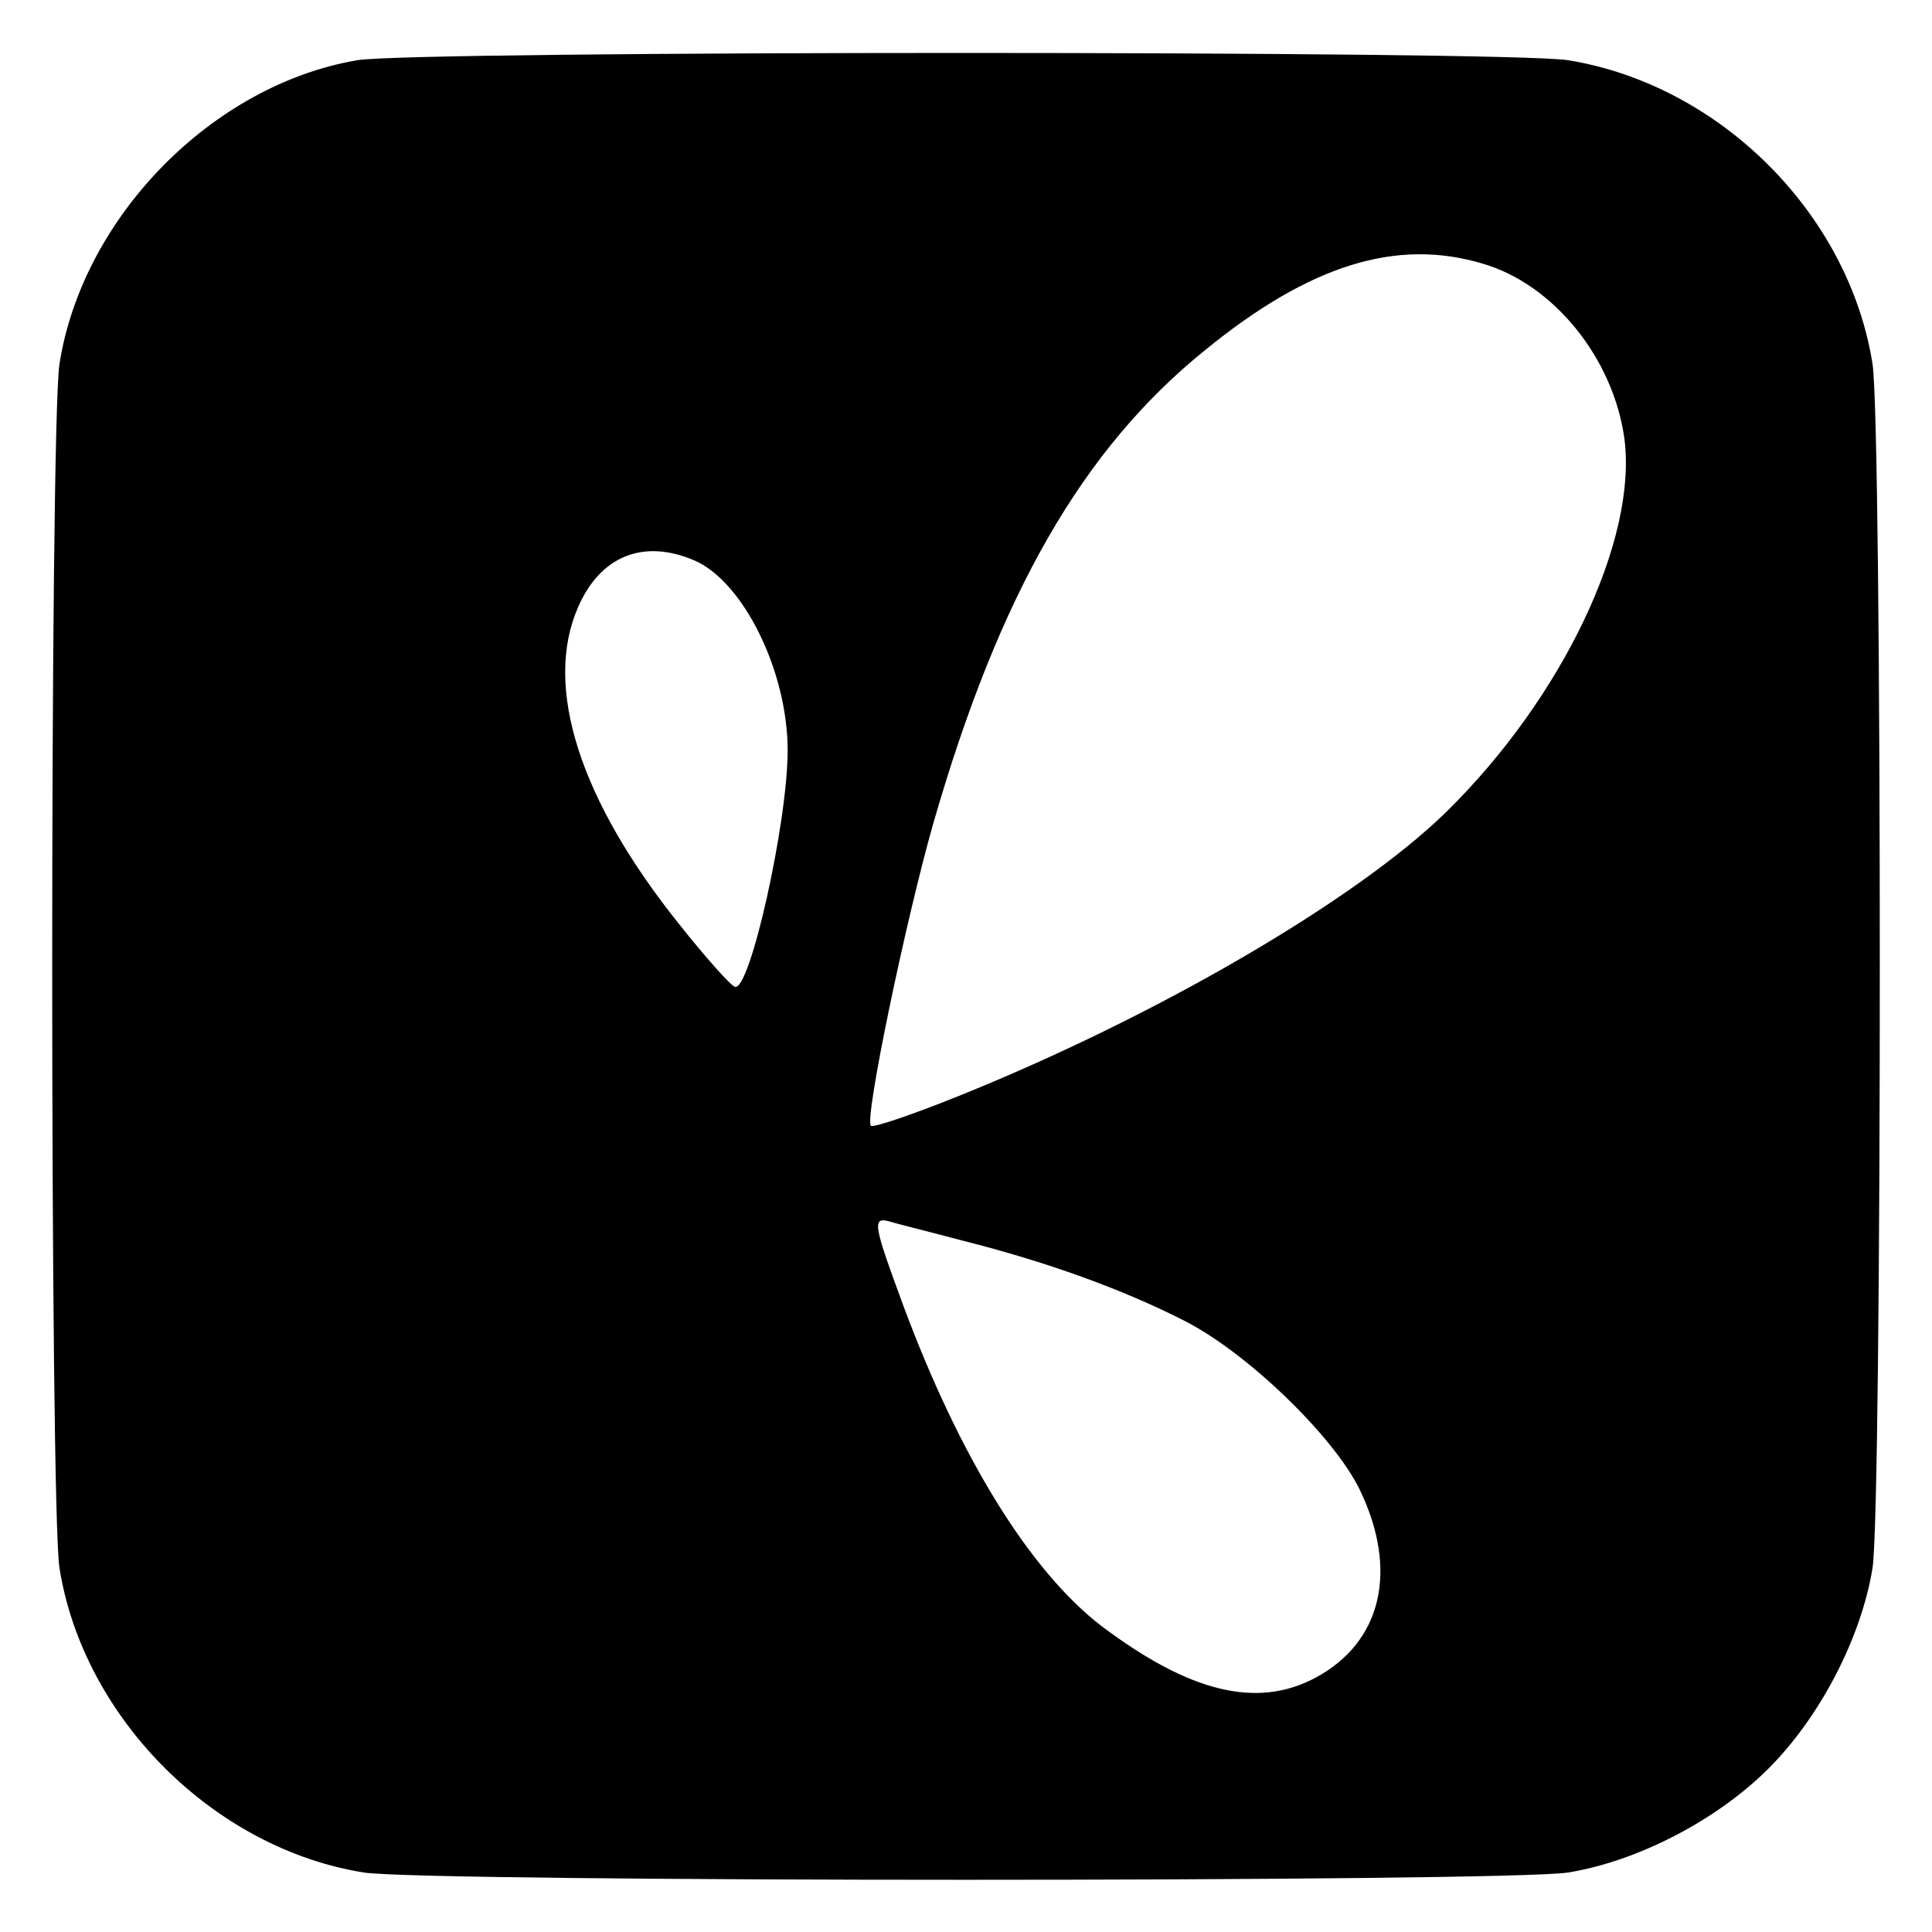 <svg version="1" xmlns="http://www.w3.org/2000/svg" width="346.667" height="346.667" viewBox="0 0 260 260"><path d="M48.1 8.1C28.6 11.4 11.1 29.2 8 49c-1.3 8.7-1.3 153.3 0 162 3.2 20.2 20.8 37.8 41 41 8.7 1.3 153.3 1.3 162 0 9.3-1.5 20-7 27-14s12.5-17.7 14-27c1.3-8.7 1.3-153.3 0-162-3.2-20.3-20.6-37.6-41-40.9-8.1-1.3-155-1.3-162.9 0zm151.5 27.4c9.5 2.8 17.5 12.7 19 23.5 1.8 13.6-8.3 34.9-24 50.3-12.2 11.9-39 27.5-65.6 38.2-6.2 2.5-11.5 4.3-11.8 4-.9-.9 4.7-27.7 8.4-40.7 8.9-30.9 20.1-50.4 36.6-63.7C176.3 35.6 188 32 199.6 35.5zM93.4 75.4C100 78.2 106 90.3 106 101c0 9.7-5.1 32.5-7.1 31.8-.6-.2-3.9-3.9-7.4-8.3C78 107.7 73.1 92.4 77.8 81.7c3-6.9 8.8-9.2 15.6-6.3zm36.3 91.6c11.1 2.8 21.4 6.5 29.8 10.8 8.4 4.3 20 15.5 23.5 22.7 5.2 10.8 3 20.5-6 25.3-7.9 4.2-17 1.9-28.8-7-9.6-7.4-19-22.6-26.6-43-4.1-11.1-4.3-12.1-1.8-11.4.9.3 5.4 1.4 9.9 2.6z"/></svg>